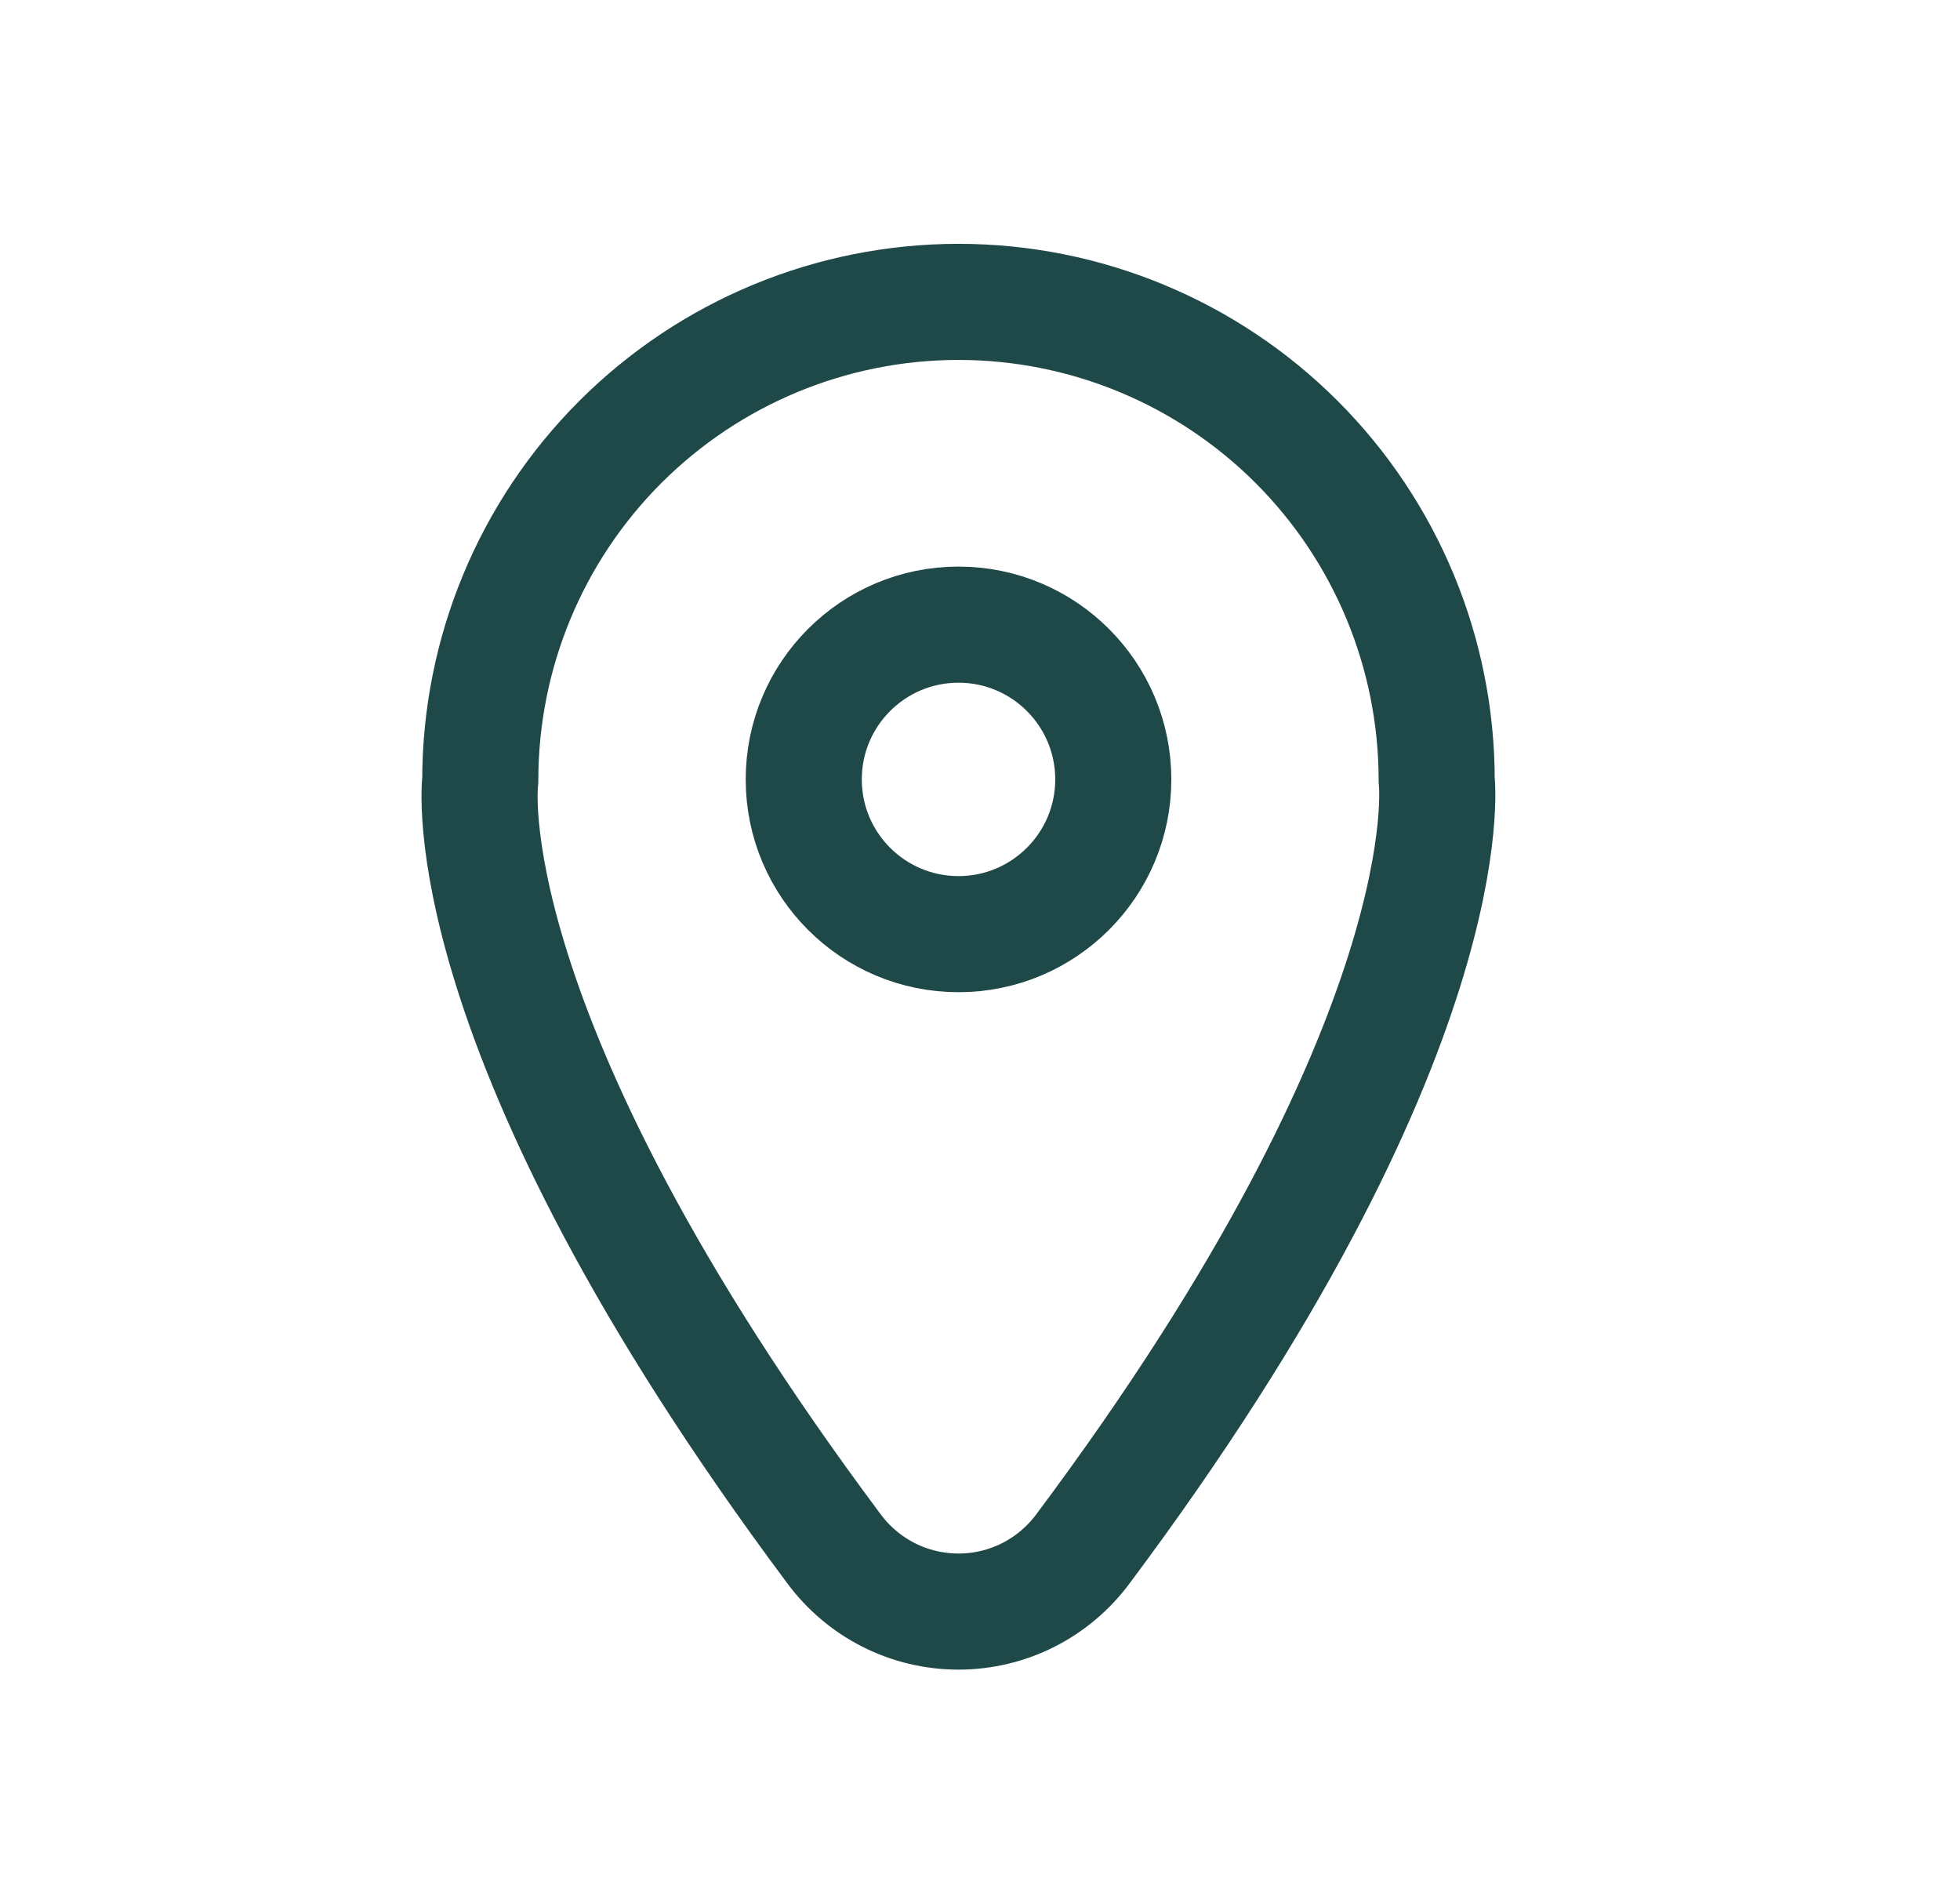 <?xml version="1.0" encoding="UTF-8"?> <svg xmlns="http://www.w3.org/2000/svg" width="26" height="25" viewBox="0 0 26 25" fill="none"><path d="M14.367 20.541C14.176 20.799 13.927 21.01 13.64 21.155C13.353 21.3 13.036 21.375 12.715 21.375C12.393 21.375 12.076 21.3 11.789 21.155C11.502 21.01 11.253 20.799 11.062 20.541C5.93 13.663 6.371 10.348 6.371 10.348C6.371 8.665 7.039 7.052 8.229 5.862C9.419 4.673 11.032 4.004 12.715 4.004C14.397 4.004 16.011 4.673 17.2 5.862C18.39 7.052 19.058 8.665 19.058 10.348C19.058 10.348 19.469 13.715 14.367 20.541Z" stroke="#1F4848" stroke-width="1.54" stroke-linecap="round" stroke-linejoin="round"></path><path d="M12.715 12.39C13.848 12.39 14.768 11.471 14.768 10.338C14.768 9.204 13.848 8.285 12.715 8.285C11.581 8.285 10.662 9.204 10.662 10.338C10.662 11.471 11.581 12.39 12.715 12.39Z" stroke="#1F4848" stroke-width="1.54" stroke-linecap="round" stroke-linejoin="round"></path></svg> 